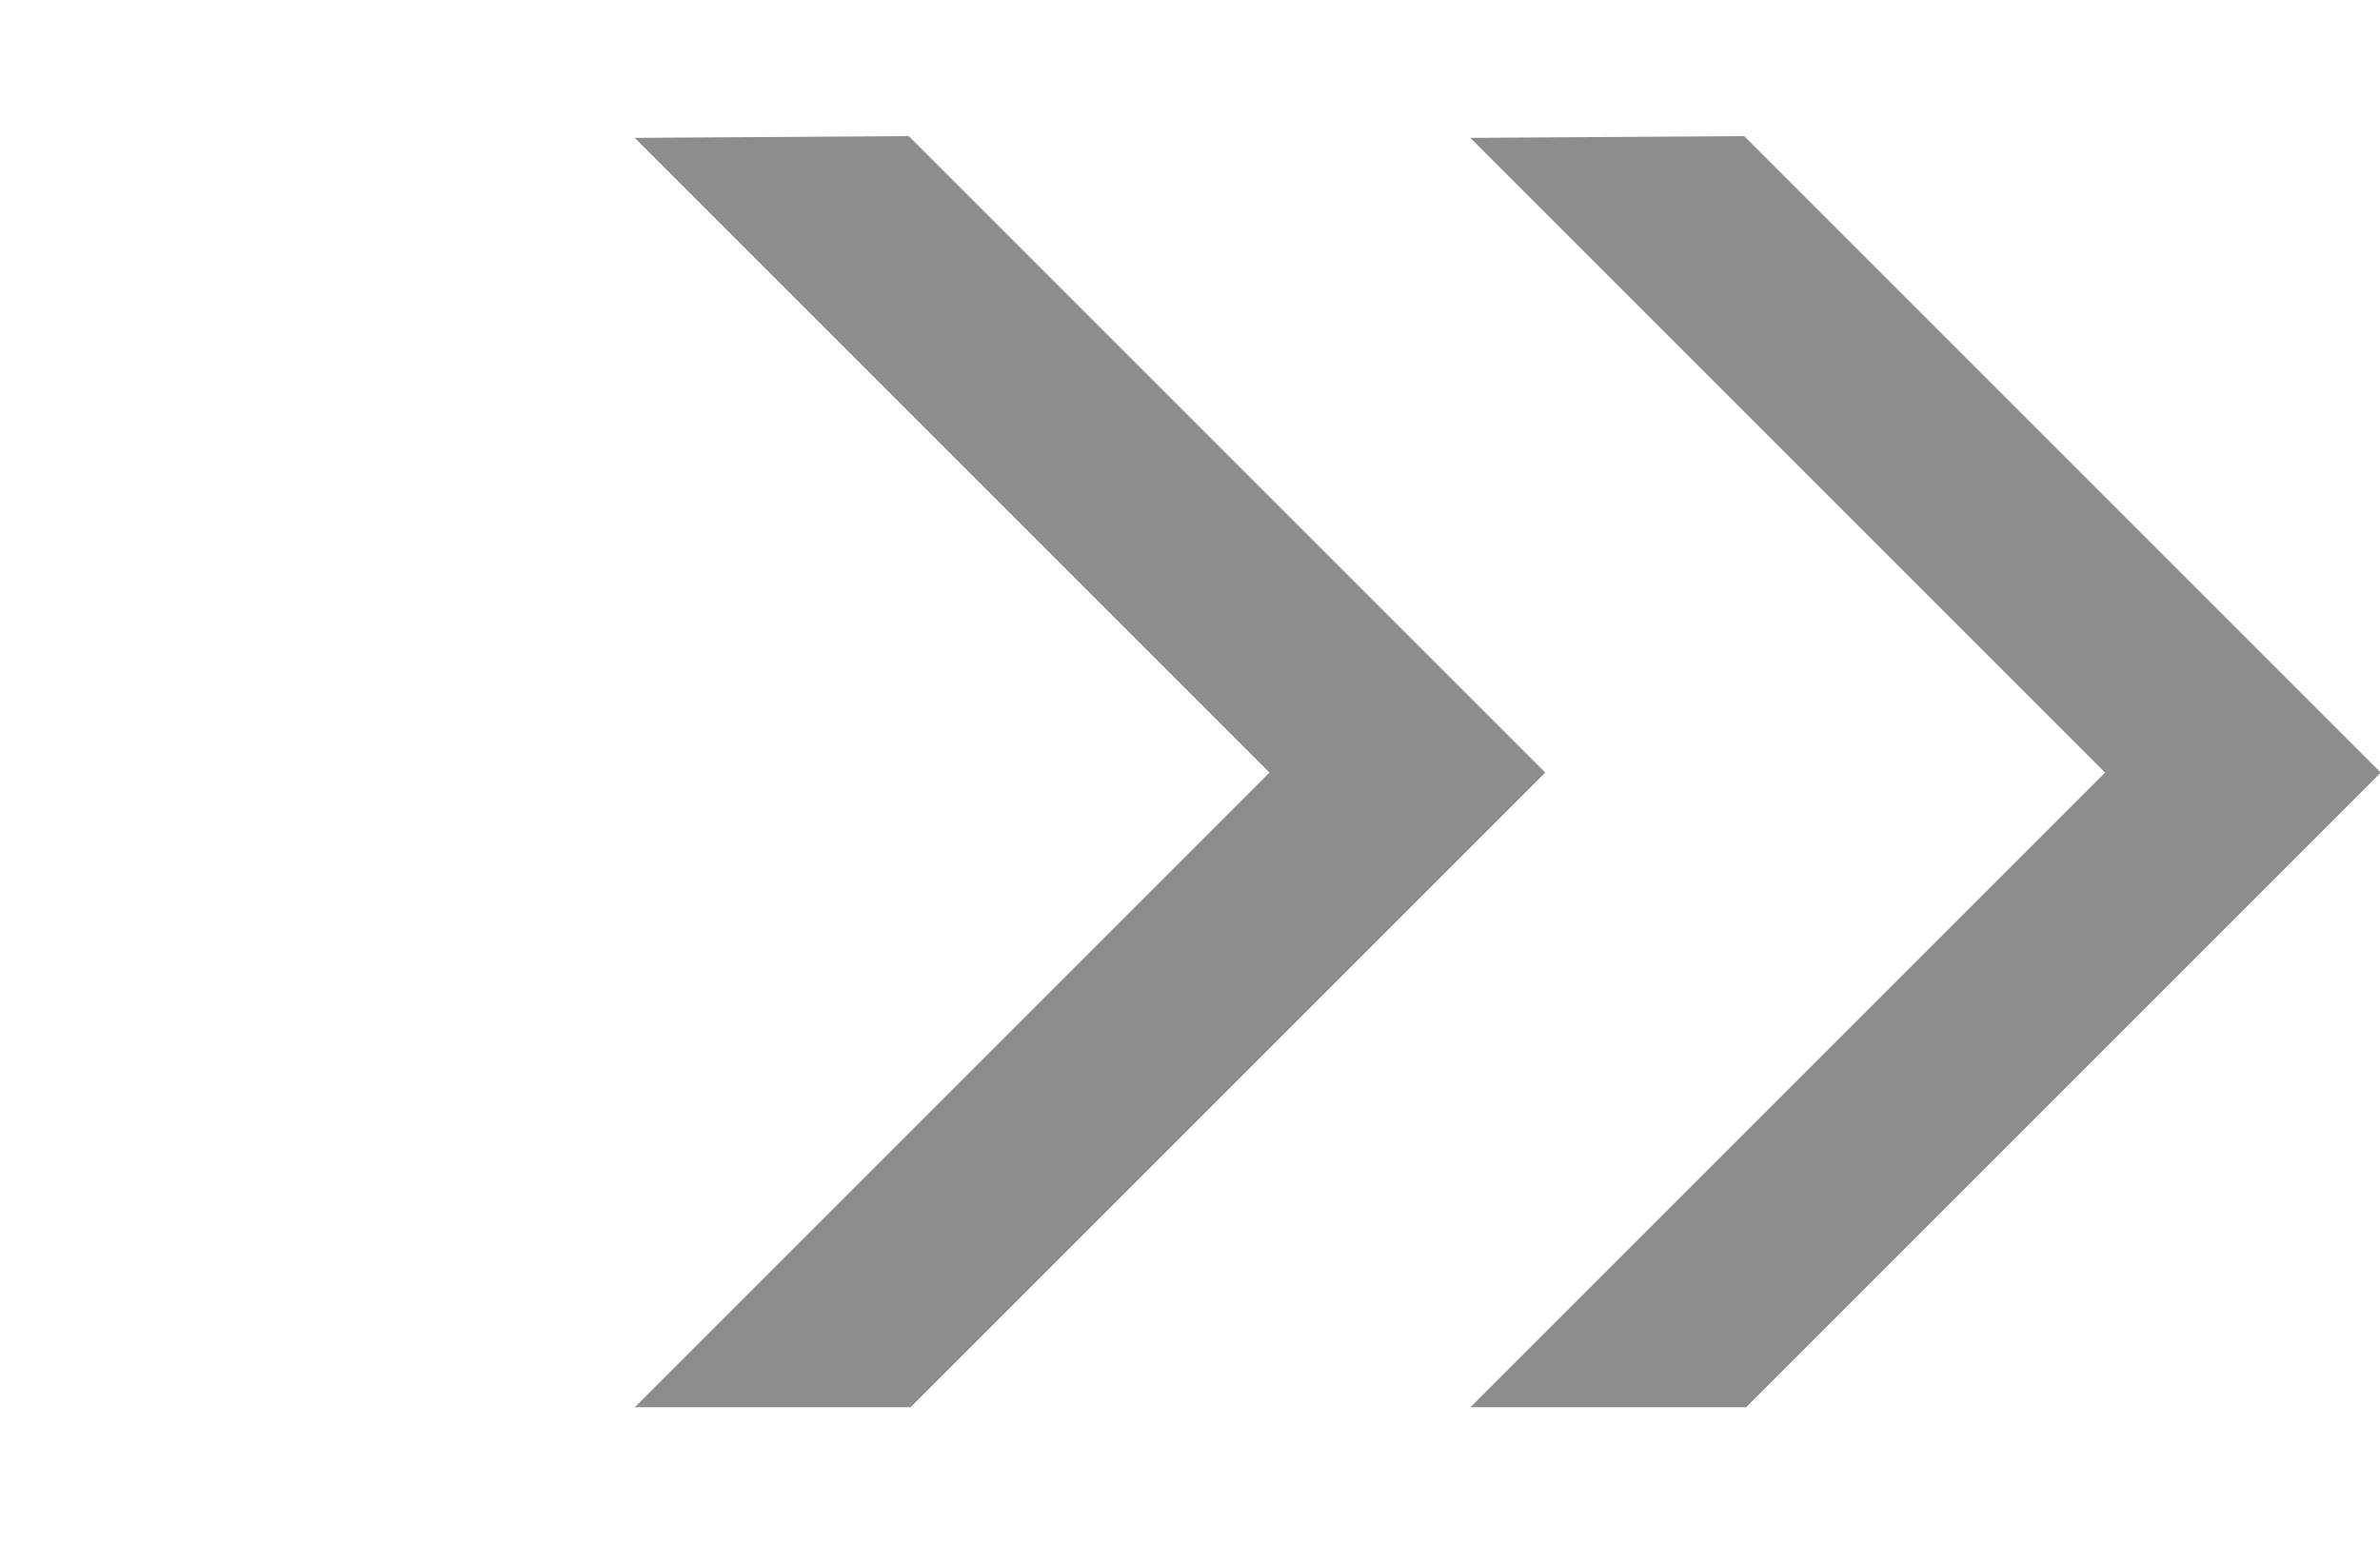<svg xmlns="http://www.w3.org/2000/svg" width="8.545" height="5.545" viewBox="0 0 8.545 5.545">
    <path id="Path_8319" data-name="Path 8319" d="M49.685.01l-.691.7h3.223V3.933l.7-.7V.01Z" transform="translate(-28.863 -34.651) rotate(45)" fill="#8d8d8d" />
    <path id="Path_8320" data-name="Path 8320" d="M49.685.01l-.691.7h3.223V3.933l.7-.7V.01Z" transform="translate(-31.863 -34.651) rotate(45)" fill="#8d8d8d" />
</svg>